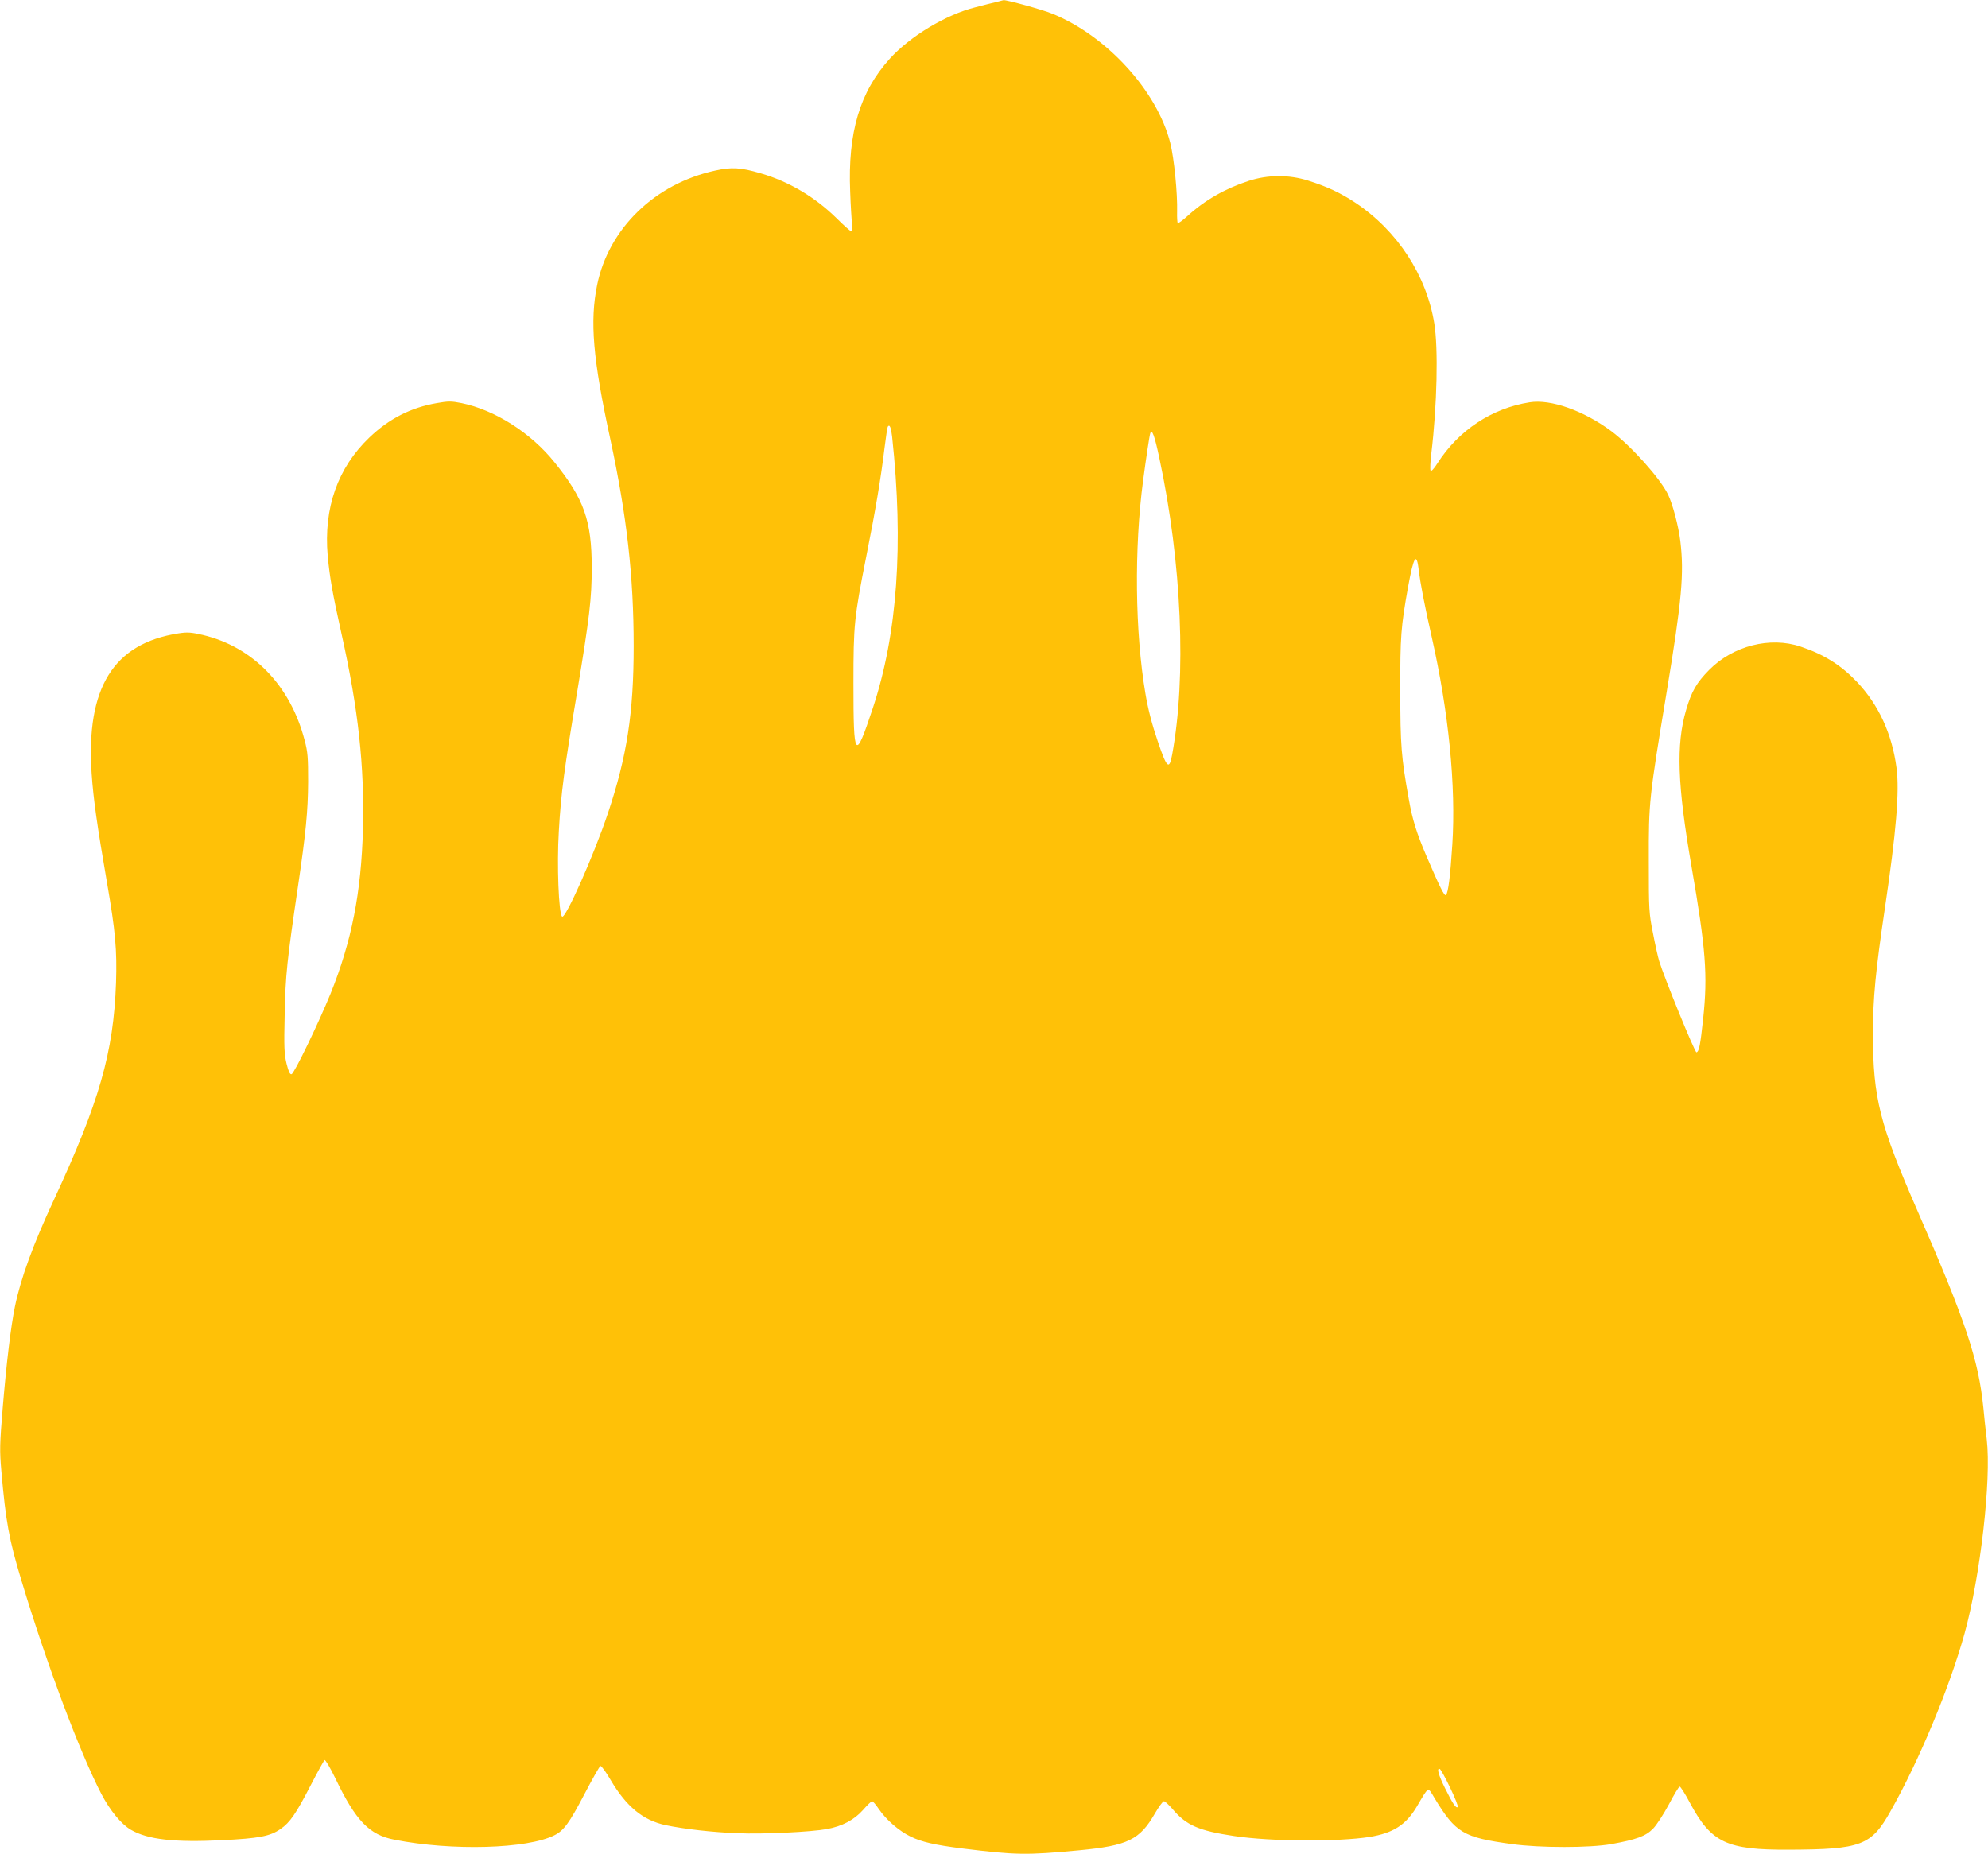 <?xml version="1.0" standalone="no"?>
<!DOCTYPE svg PUBLIC "-//W3C//DTD SVG 20010904//EN"
 "http://www.w3.org/TR/2001/REC-SVG-20010904/DTD/svg10.dtd">
<svg version="1.0" xmlns="http://www.w3.org/2000/svg"
 width="1280pt" height="1194pt" viewBox="0 0 1280 1194"
 preserveAspectRatio="xMidYMid meet">
<g transform="translate(0,1194) scale(0.1,-0.1)"
fill="#ffc107" stroke="none">
<path d="M6415 11927 c-22 -5 -83 -20 -135 -34 -189 -47 -419 -186 -550 -330
-194 -214 -272 -476 -256 -858 3 -88 9 -181 12 -207 4 -31 3 -48 -4 -48 -6 0
-48 37 -94 83 -140 138 -308 238 -491 291 -129 38 -187 41 -294 17 -387 -85
-683 -372 -758 -735 -48 -236 -28 -475 85 -996 106 -494 150 -880 150 -1330 0
-432 -43 -709 -165 -1075 -91 -273 -276 -688 -296 -668 -22 22 -34 333 -21
548 14 245 34 399 118 898 80 483 94 601 94 802 0 302 -50 442 -239 677 -153
191 -385 338 -600 382 -66 13 -84 13 -158 0 -168 -29 -307 -100 -434 -221
-205 -196 -296 -454 -269 -763 13 -138 30 -238 90 -507 107 -479 147 -848 137
-1251 -11 -411 -73 -725 -209 -1062 -78 -191 -234 -515 -251 -518 -11 -2 -19
17 -32 68 -15 62 -17 105 -12 318 5 254 15 345 86 827 50 339 64 481 65 670 0
157 -2 191 -23 269 -92 352 -332 600 -656 677 -75 17 -97 19 -156 10 -419 -65
-596 -351 -559 -902 11 -164 35 -333 99 -704 54 -311 65 -433 58 -645 -16
-448 -107 -766 -400 -1397 -134 -288 -214 -507 -251 -688 -26 -127 -54 -359
-78 -646 -20 -243 -21 -279 -9 -415 28 -322 49 -440 131 -709 160 -531 374
-1101 512 -1367 57 -109 129 -196 191 -232 109 -63 279 -82 587 -67 238 12
308 25 376 72 61 42 99 97 194 281 45 87 85 160 90 163 5 3 36 -49 69 -117
132 -275 219 -365 382 -396 370 -73 855 -59 1029 29 60 30 96 79 192 263 52
99 98 181 104 183 6 2 35 -38 65 -89 102 -173 209 -261 355 -292 119 -25 303
-46 464 -52 163 -7 474 8 575 27 98 18 175 59 231 122 27 31 54 57 59 57 6 0
25 -23 44 -51 47 -69 130 -141 205 -177 69 -34 156 -54 331 -76 349 -43 411
-44 753 -12 313 30 390 67 488 237 25 43 51 79 58 79 7 0 32 -23 56 -51 88
-104 168 -139 396 -173 238 -36 666 -38 872 -6 152 25 234 77 304 195 79 134
70 130 114 56 137 -226 185 -254 499 -297 180 -25 502 -25 640 0 161 29 221
51 268 99 23 23 68 93 102 156 33 63 64 115 70 115 5 1 35 -46 65 -103 139
-259 236 -305 640 -303 463 2 528 26 652 247 186 329 380 796 477 1145 102
369 173 991 143 1249 -7 53 -16 146 -22 206 -31 308 -114 558 -423 1265 -245
561 -287 728 -288 1140 0 226 17 407 77 810 73 491 95 754 75 905 -29 219
-115 406 -255 554 -103 108 -213 177 -363 227 -196 66 -435 5 -588 -150 -82
-83 -114 -139 -149 -259 -65 -223 -56 -482 35 -1007 92 -532 105 -699 75 -980
-18 -168 -26 -212 -43 -217 -10 -4 -208 482 -240 587 -8 25 -26 106 -40 180
-26 129 -27 149 -27 465 -1 383 2 404 115 1088 98 593 113 765 88 972 -12 98
-49 237 -79 300 -51 105 -238 313 -365 408 -177 132 -391 208 -526 186 -243
-38 -458 -180 -594 -393 -22 -35 -40 -54 -44 -47 -4 6 -2 57 5 113 37 308 45
675 19 834 -50 311 -238 599 -509 779 -95 63 -183 104 -304 142 -123 39 -260
38 -382 -2 -151 -49 -284 -125 -394 -226 -31 -28 -59 -49 -63 -45 -3 3 -5 36
-4 73 3 117 -19 342 -44 442 -84 333 -405 687 -755 831 -64 27 -301 92 -319
89 -3 -1 -24 -6 -46 -12z m-671 -2799 c75 -696 34 -1270 -124 -1748 -115 -347
-125 -333 -125 160 0 377 5 423 81 808 61 305 96 514 119 706 9 71 18 133 21
138 12 18 21 -4 28 -64z m1721 -140 c144 -673 175 -1405 82 -1908 -19 -102
-34 -88 -94 90 -36 106 -61 202 -78 303 -67 395 -73 935 -15 1372 19 143 41
290 46 304 11 32 28 -14 59 -161z m1670 -720 c10 -84 35 -216 84 -433 109
-483 156 -959 132 -1334 -13 -202 -26 -310 -41 -325 -10 -10 -40 52 -127 254
-62 146 -89 231 -112 362 -49 272 -55 350 -55 698 -1 351 4 413 50 670 36 198
55 228 69 108z m202 -7841 c31 -64 53 -120 49 -124 -11 -11 -32 20 -82 121
-43 87 -55 131 -34 124 6 -2 36 -56 67 -121z"/>
</g>
</svg>
